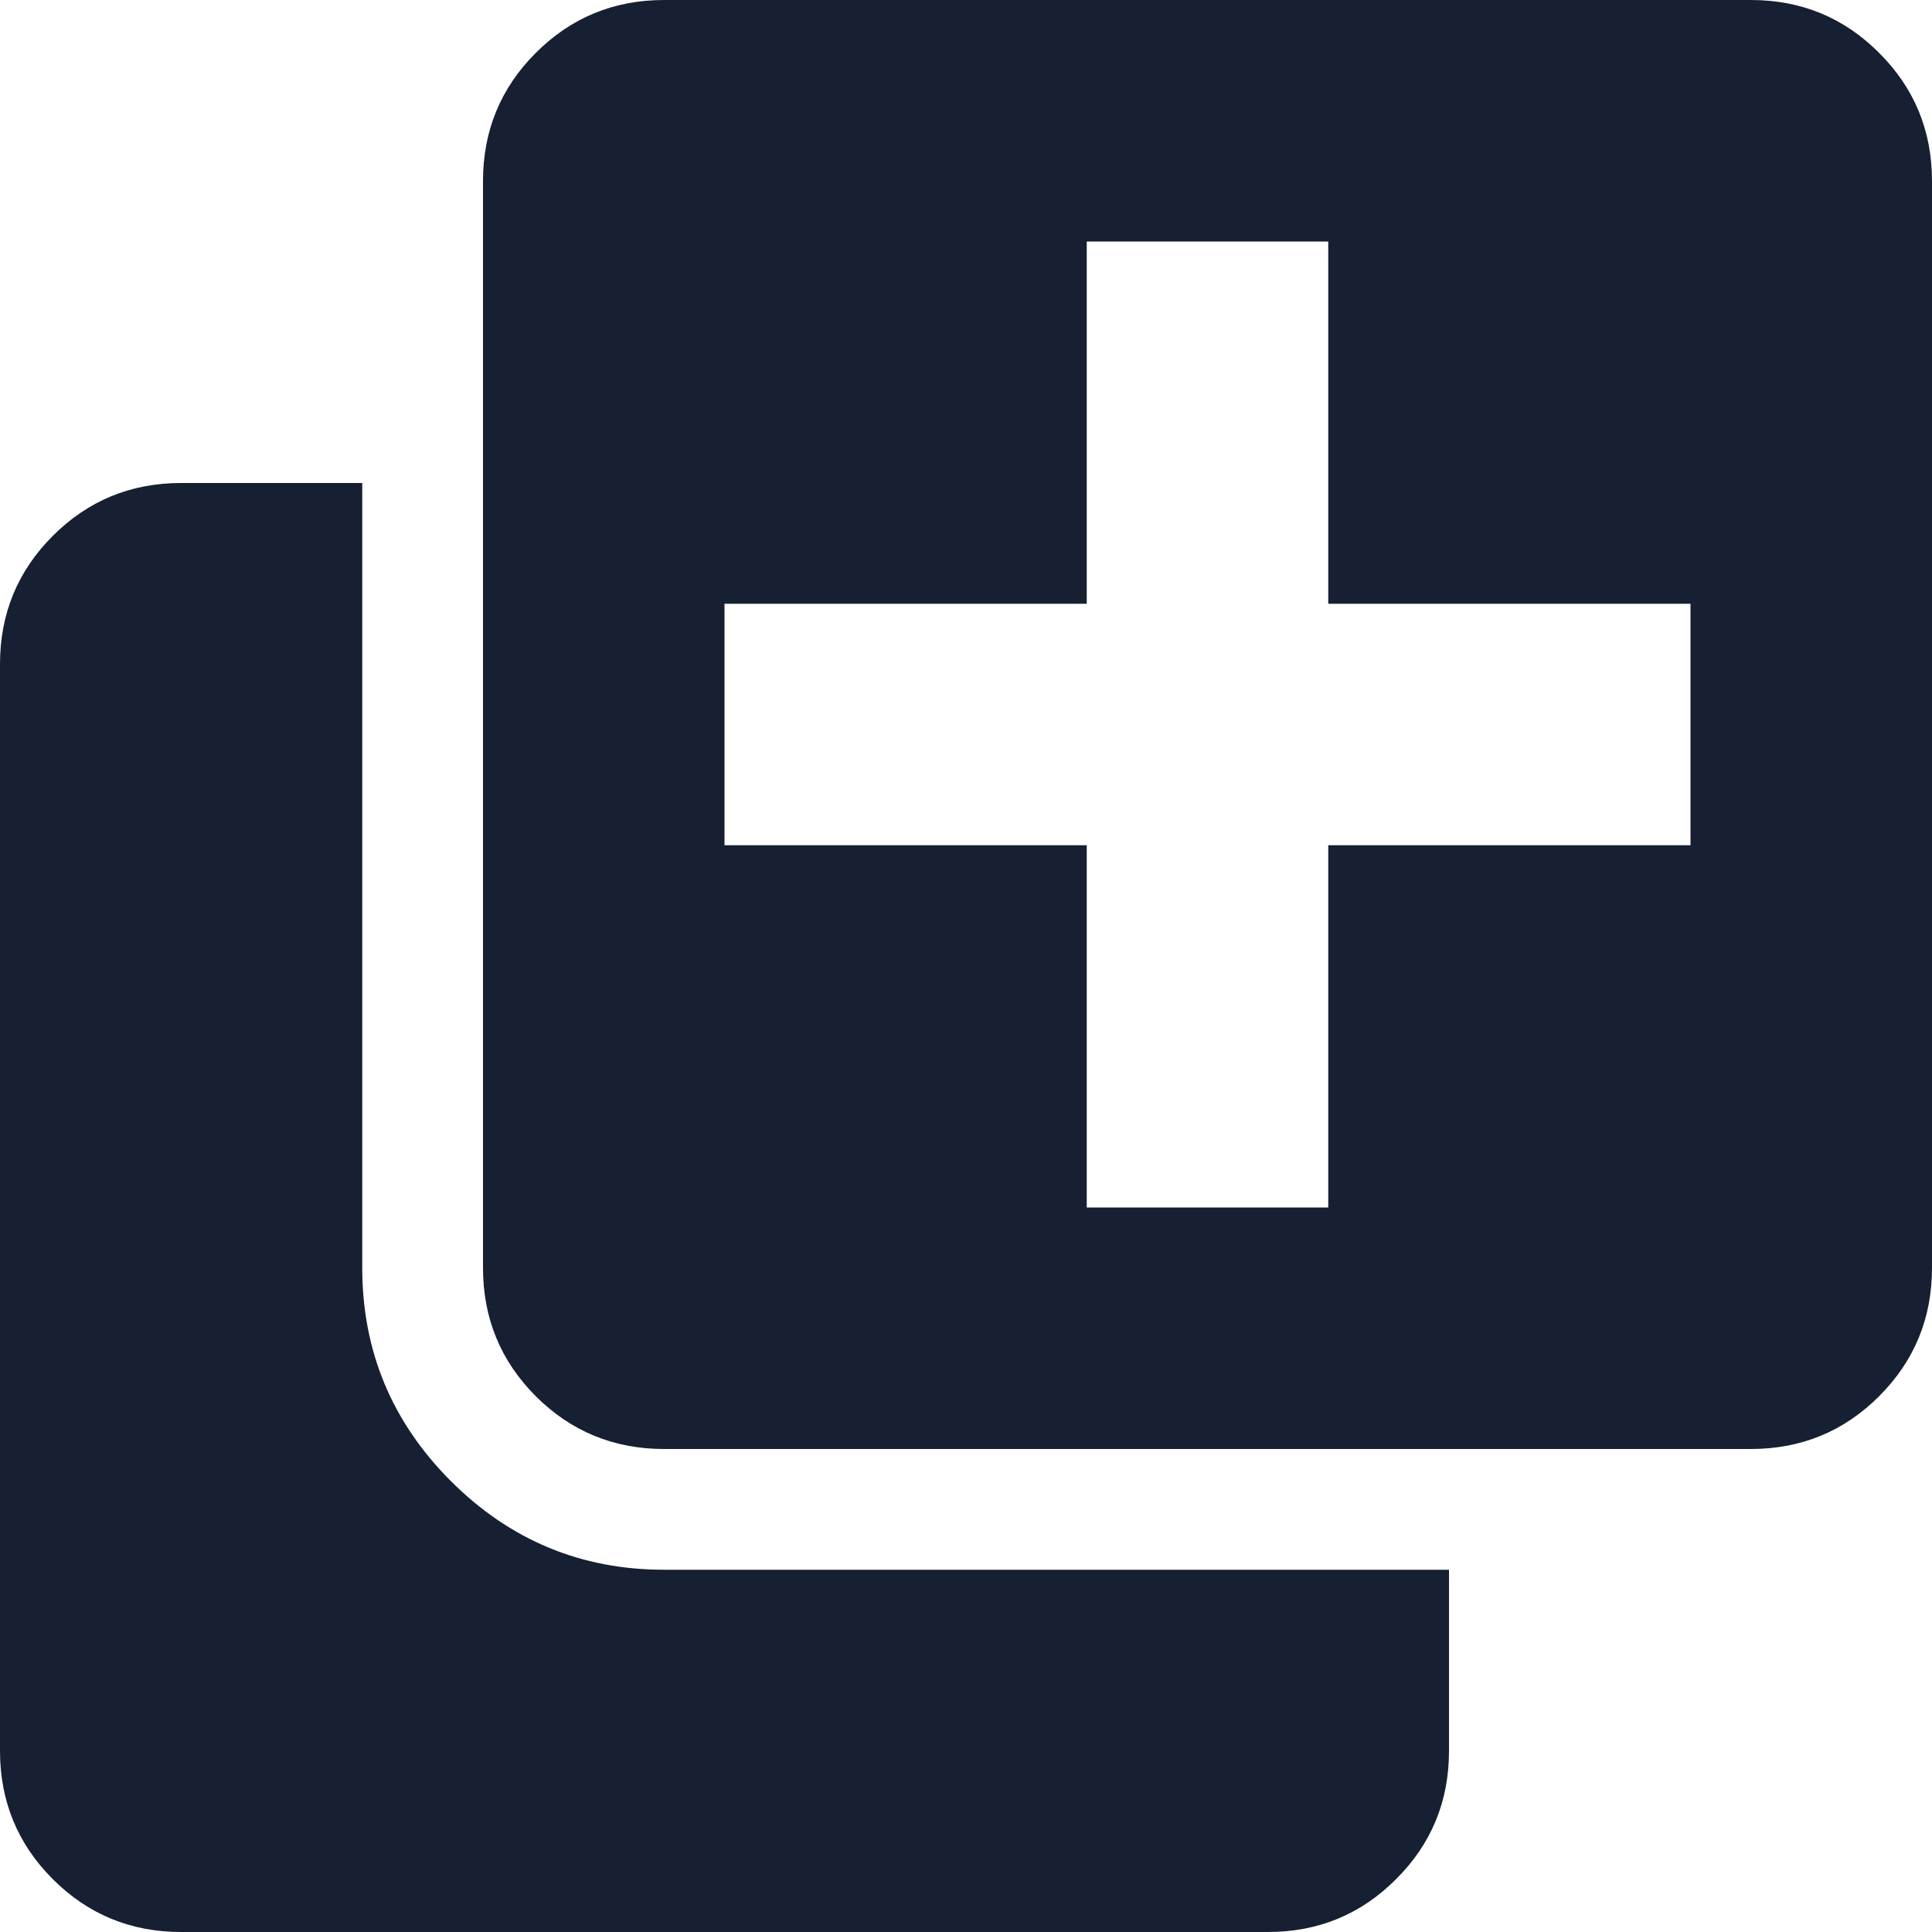 <?xml version="1.0" encoding="UTF-8"?>
<svg width="16px" height="16px" viewBox="0 0 16 16" version="1.1" xmlns="http://www.w3.org/2000/svg" xmlns:xlink="http://www.w3.org/1999/xlink">
    <!-- Generator: Sketch 50.2 (55047) - http://www.bohemiancoding.com/sketch -->
    <title>icon/dark/collection-new</title>
    <desc>Created with Sketch.</desc>
    <defs></defs>
    <g id="Symbols" stroke="none" stroke-width="1" fill="none" fill-rule="evenodd">
        <g id="navigation/1400" transform="translate(-965, -34)" fill="#171F32">
            <g id="Group-3" transform="translate(757, 30)">
                <g id="Group-2" transform="translate(199, 0)">
                    <g id="icon/dark/collection-new" transform="translate(9, 4)">
                        <path d="M14.5,3.33786011e-05 C14.917,3.33786011e-05 15.271,0.146 15.562,0.438 C15.854,0.729 16,1.083 16,1.5 L16,10.5 C16,10.917 15.854,11.271 15.562,11.563 C15.271,11.854 14.917,12 14.5,12 L5.5,12 C5.083,12 4.729,11.854 4.437,11.563 C4.146,11.271 4,10.917 4,10.5 L4,1.5 C4,1.083 4.146,0.729 4.437,0.438 C4.729,0.146 5.083,3.33786011e-05 5.5,3.33786011e-05 L14.5,3.33786011e-05 Z M5.5,13 L12,13 L12,14.5 C12,14.917 11.854,15.271 11.562,15.562 C11.271,15.854 10.917,16 10.5,16 L1.5,16 C1.083,16 0.729,15.854 0.437,15.562 C0.146,15.271 0,14.917 0,14.5 L0,5.5 C0,5.083 0.146,4.729 0.437,4.438 C0.729,4.146 1.083,4 1.5,4 L3,4 L3,10.5 C3,11.188 3.245,11.776 3.734,12.266 C4.224,12.755 4.812,13 5.5,13 Z M11,5 L14,5 L14,7 L11,7 L11,10 L9,10 L9,7 L6,7 L6,5 L9,5 L9,2 L11,2 L11,5 Z" id="icon-collection"></path>
                    </g>
                </g>
            </g>
        </g>
    </g>
</svg>